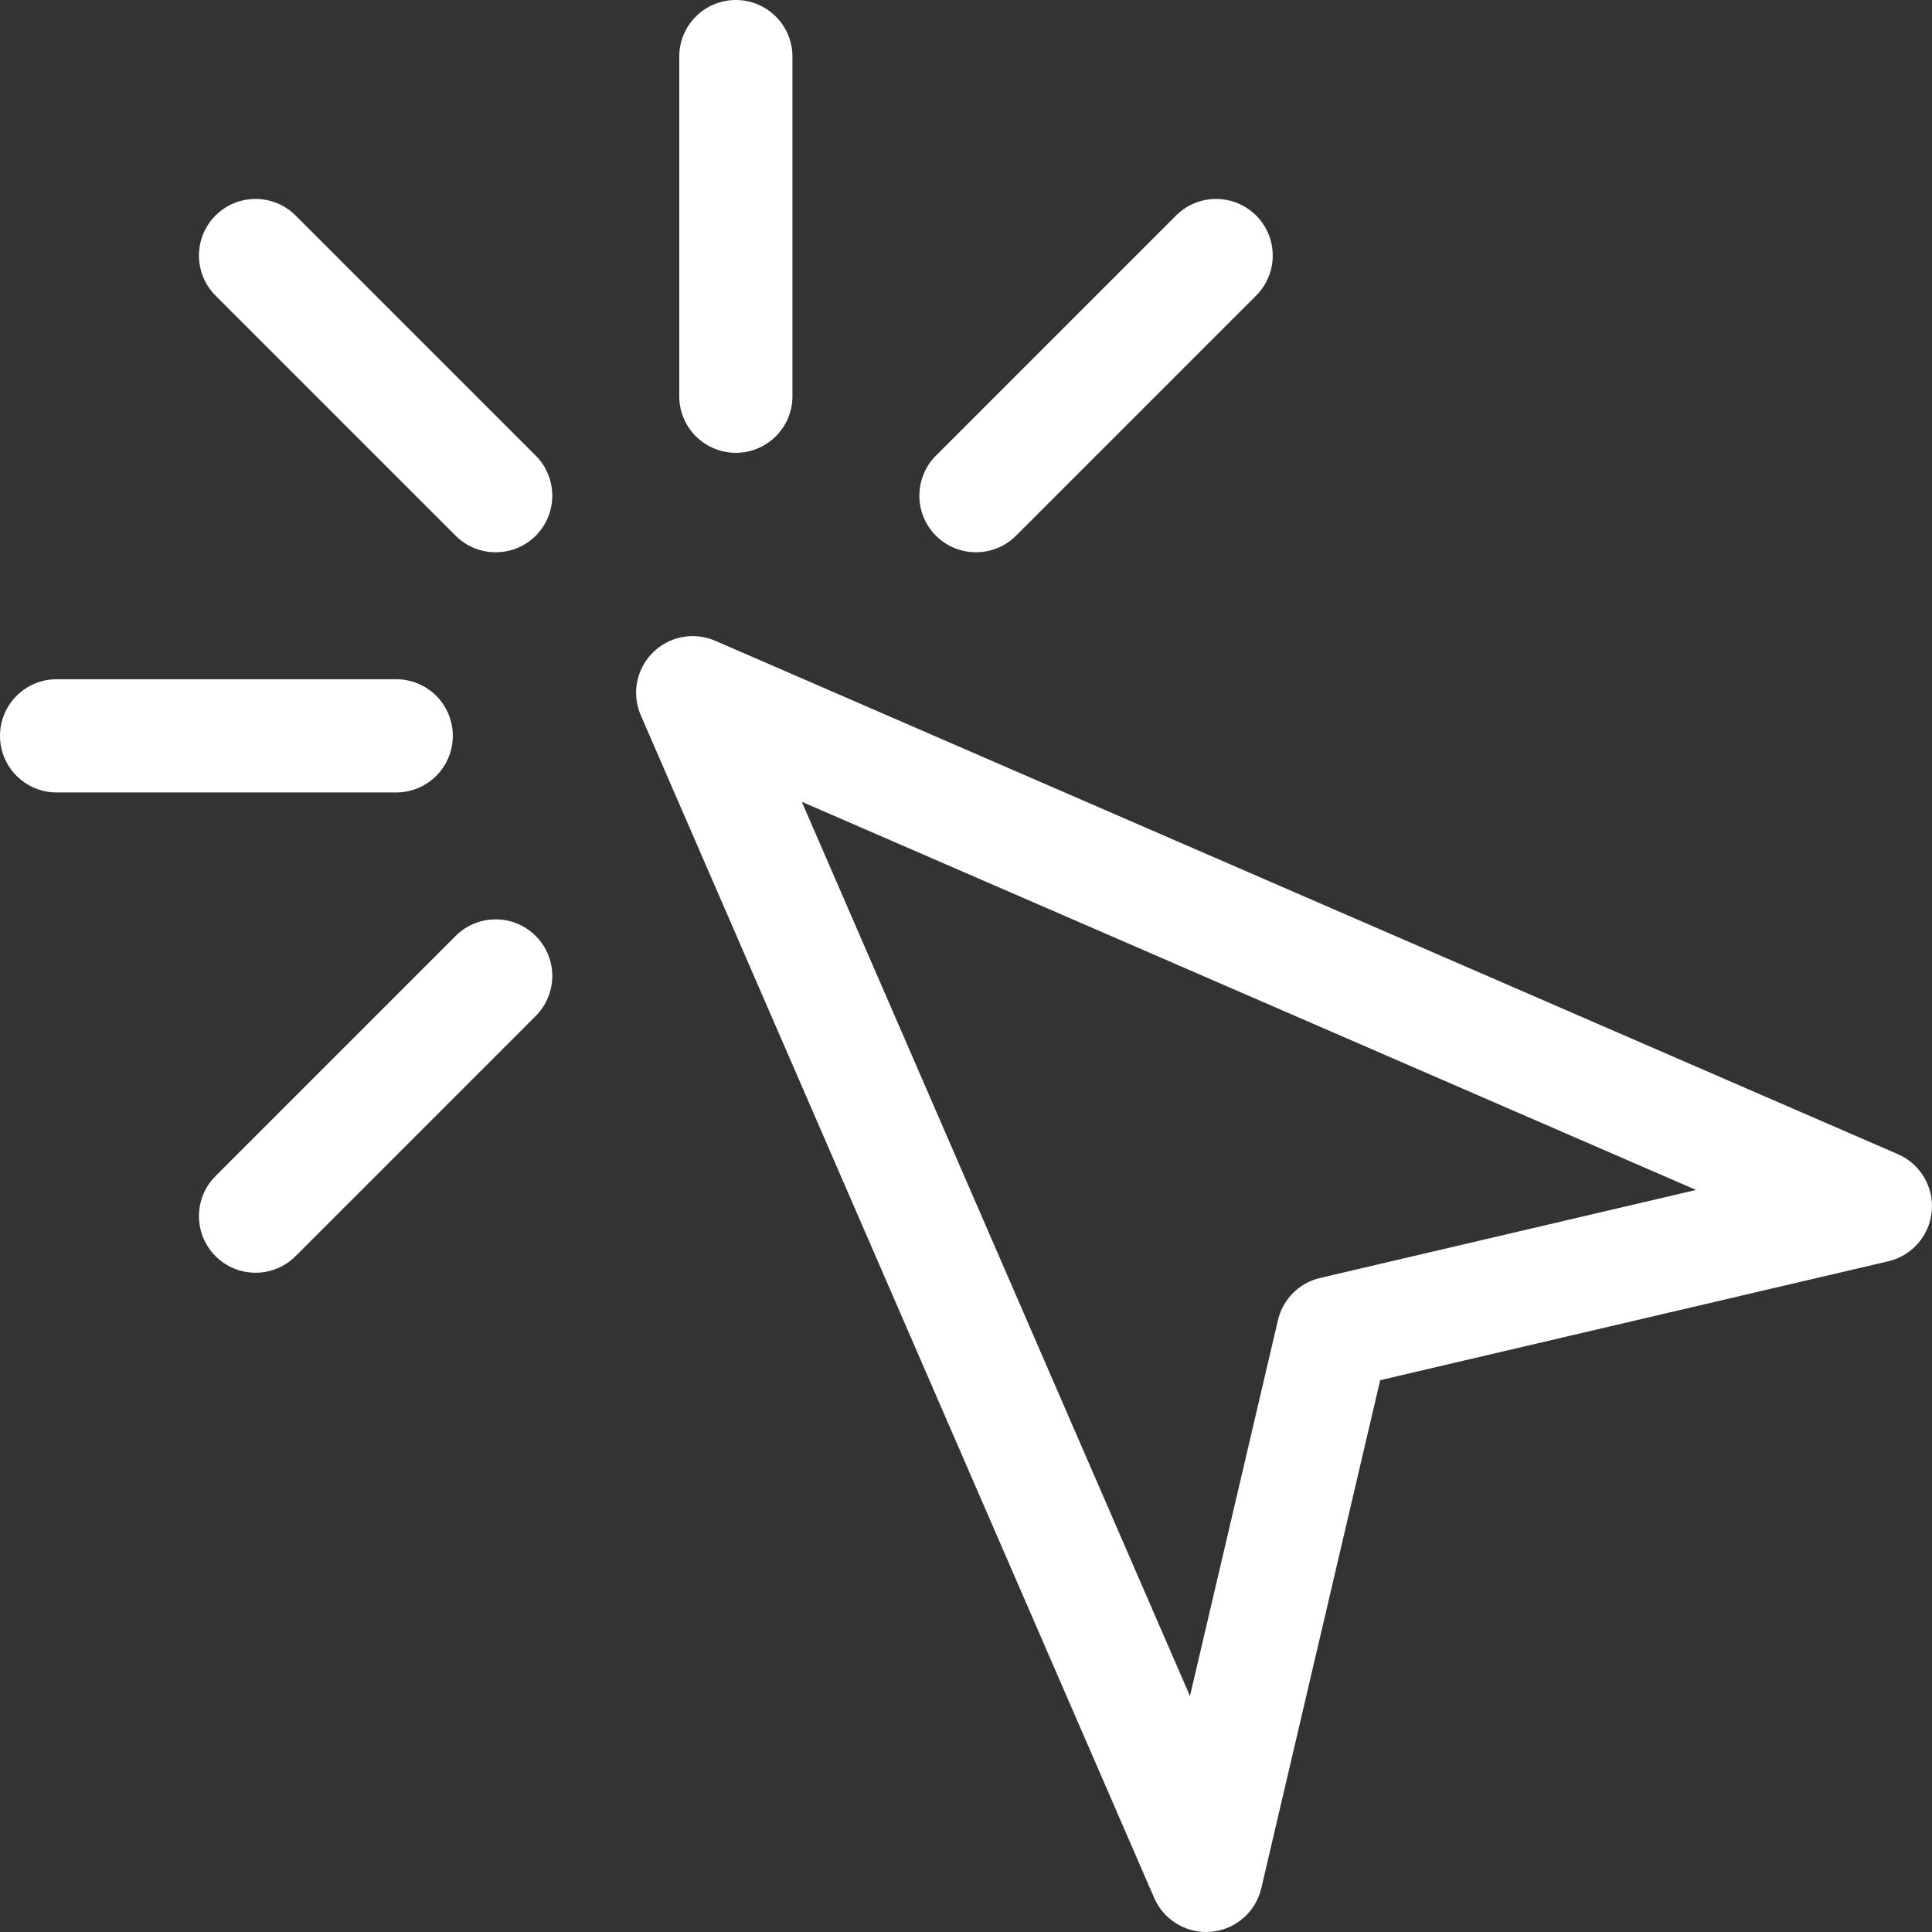 <?xml version="1.0" encoding="UTF-8"?> <svg xmlns="http://www.w3.org/2000/svg" xmlns:xlink="http://www.w3.org/1999/xlink" width="24px" height="24px" viewBox="0 0 24 24" version="1.1"><rect x="0" y="0" width="24" height="24" fill="#333333" stroke="none"/><title>Icon_Event</title><g id="STYLE-GUIDE" stroke="none" stroke-width="1" fill="none" fill-rule="evenodd"><g id="Icons" transform="translate(-1252, -1371)" fill="#FFFFFF" fill-rule="nonzero"><g id="Blocks" transform="translate(100, 273)"><g id="Row" transform="translate(0, 1060)"><g id="Icons" transform="translate(320, 0)"><g id="Icon" transform="translate(768, 0)"><g id="Icon_Event" transform="translate(64, 38)"><path d="M23.577,14.338 L8.885,7.96 C8.62,7.845 8.312,7.904 8.108,8.108 C7.904,8.312 7.845,8.62 7.96,8.885 L14.338,23.577 C14.45,23.835 14.705,24 14.983,24 C15.004,24 15.025,23.999 15.046,23.997 C15.348,23.97 15.599,23.752 15.668,23.457 L17.145,17.145 L23.457,15.668 C23.752,15.599 23.97,15.348 23.997,15.046 C24.024,14.744 23.855,14.459 23.577,14.338 Z M16.4,15.875 C16.139,15.936 15.936,16.139 15.875,16.4 L14.782,21.069 L9.96,9.96 L21.069,14.782 L16.4,15.875 Z" id="Shape"></path><path d="M9.141,5.625 C9.529,5.625 9.844,5.31 9.844,4.922 L9.844,0.703 C9.844,0.315 9.529,0 9.141,0 C8.752,0 8.438,0.315 8.438,0.703 L8.438,4.922 C8.438,5.31 8.752,5.625 9.141,5.625 Z" id="Path"></path><path d="M5.66,11.627 L2.677,14.61 C2.403,14.884 2.403,15.329 2.677,15.604 C2.952,15.879 3.397,15.879 3.672,15.604 L6.655,12.621 C6.929,12.346 6.929,11.901 6.655,11.627 C6.38,11.352 5.935,11.352 5.66,11.627 Z" id="Path"></path><path d="M12.621,6.655 L15.604,3.672 C15.879,3.397 15.879,2.952 15.604,2.677 C15.329,2.403 14.884,2.403 14.61,2.677 L11.627,5.66 C11.352,5.935 11.352,6.38 11.627,6.655 C11.901,6.929 12.346,6.929 12.621,6.655 Z" id="Path"></path><path d="M3.672,2.677 C3.397,2.403 2.952,2.403 2.677,2.677 C2.403,2.952 2.403,3.397 2.677,3.672 L5.66,6.655 C5.935,6.929 6.38,6.929 6.655,6.655 C6.929,6.38 6.929,5.935 6.655,5.66 L3.672,2.677 Z" id="Path"></path><path d="M5.625,9.141 C5.625,8.752 5.31,8.438 4.922,8.438 L0.703,8.438 C0.315,8.438 0,8.752 0,9.141 C0,9.529 0.315,9.844 0.703,9.844 L4.922,9.844 C5.31,9.844 5.625,9.529 5.625,9.141 Z" id="Path"></path></g></g></g></g></g></g></g></svg> 